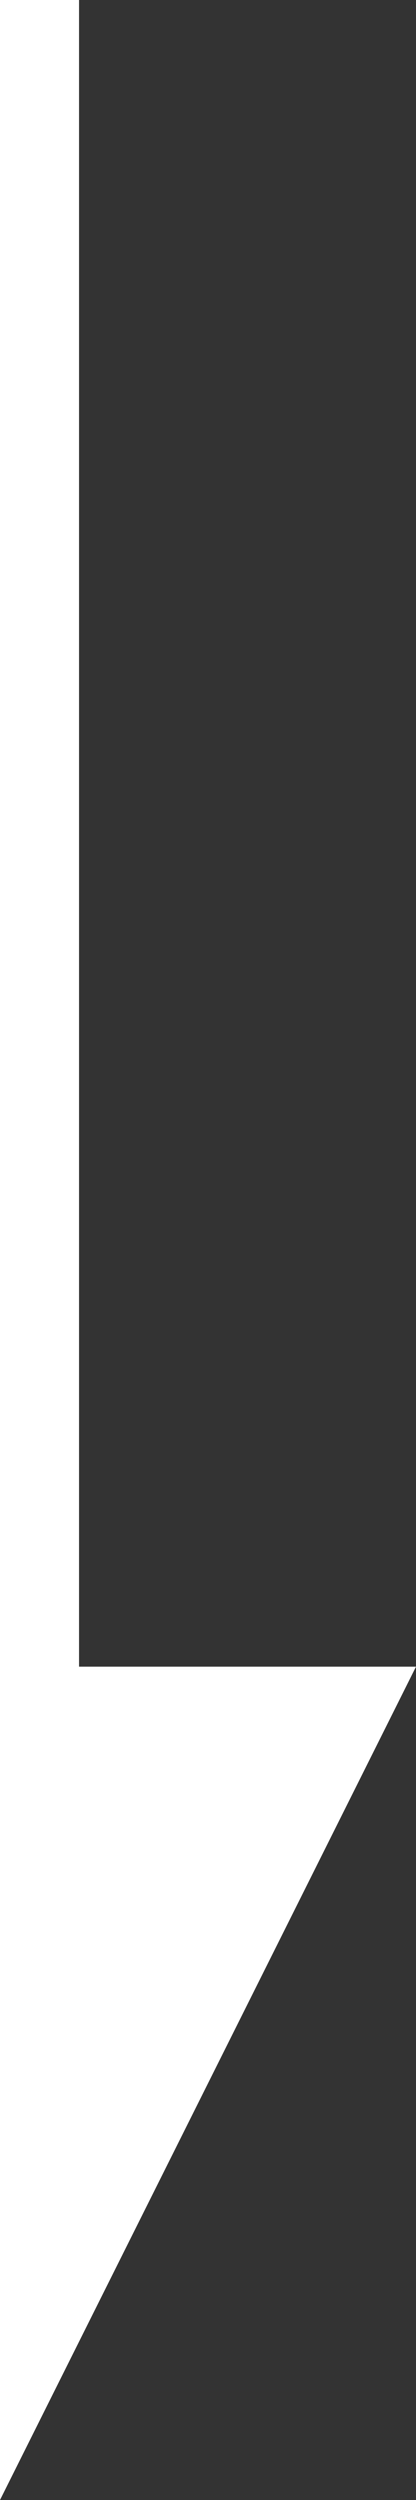 <svg id="arrow" xmlns="http://www.w3.org/2000/svg" width="5" height="30" viewBox="0 0 5 30">
  <rect x="0" y="0" width="5" height="30" fill="#333333" stroke="none"/>
  <defs>
    <style>
      .cls-1 {
        fill: #fff;
        fill-rule: evenodd;
      }
    </style>
  </defs>
  <path id="シェイプ_1" data-name="シェイプ 1" class="cls-1" d="M1764,823v10l5-10h-5Z" transform="translate(-1764 -803)"/>
  <path id="線_1" data-name="線 1" class="cls-1" d="M1764,803h0.95v20H1764V803Z" transform="translate(-1764 -803)"/>
</svg>

